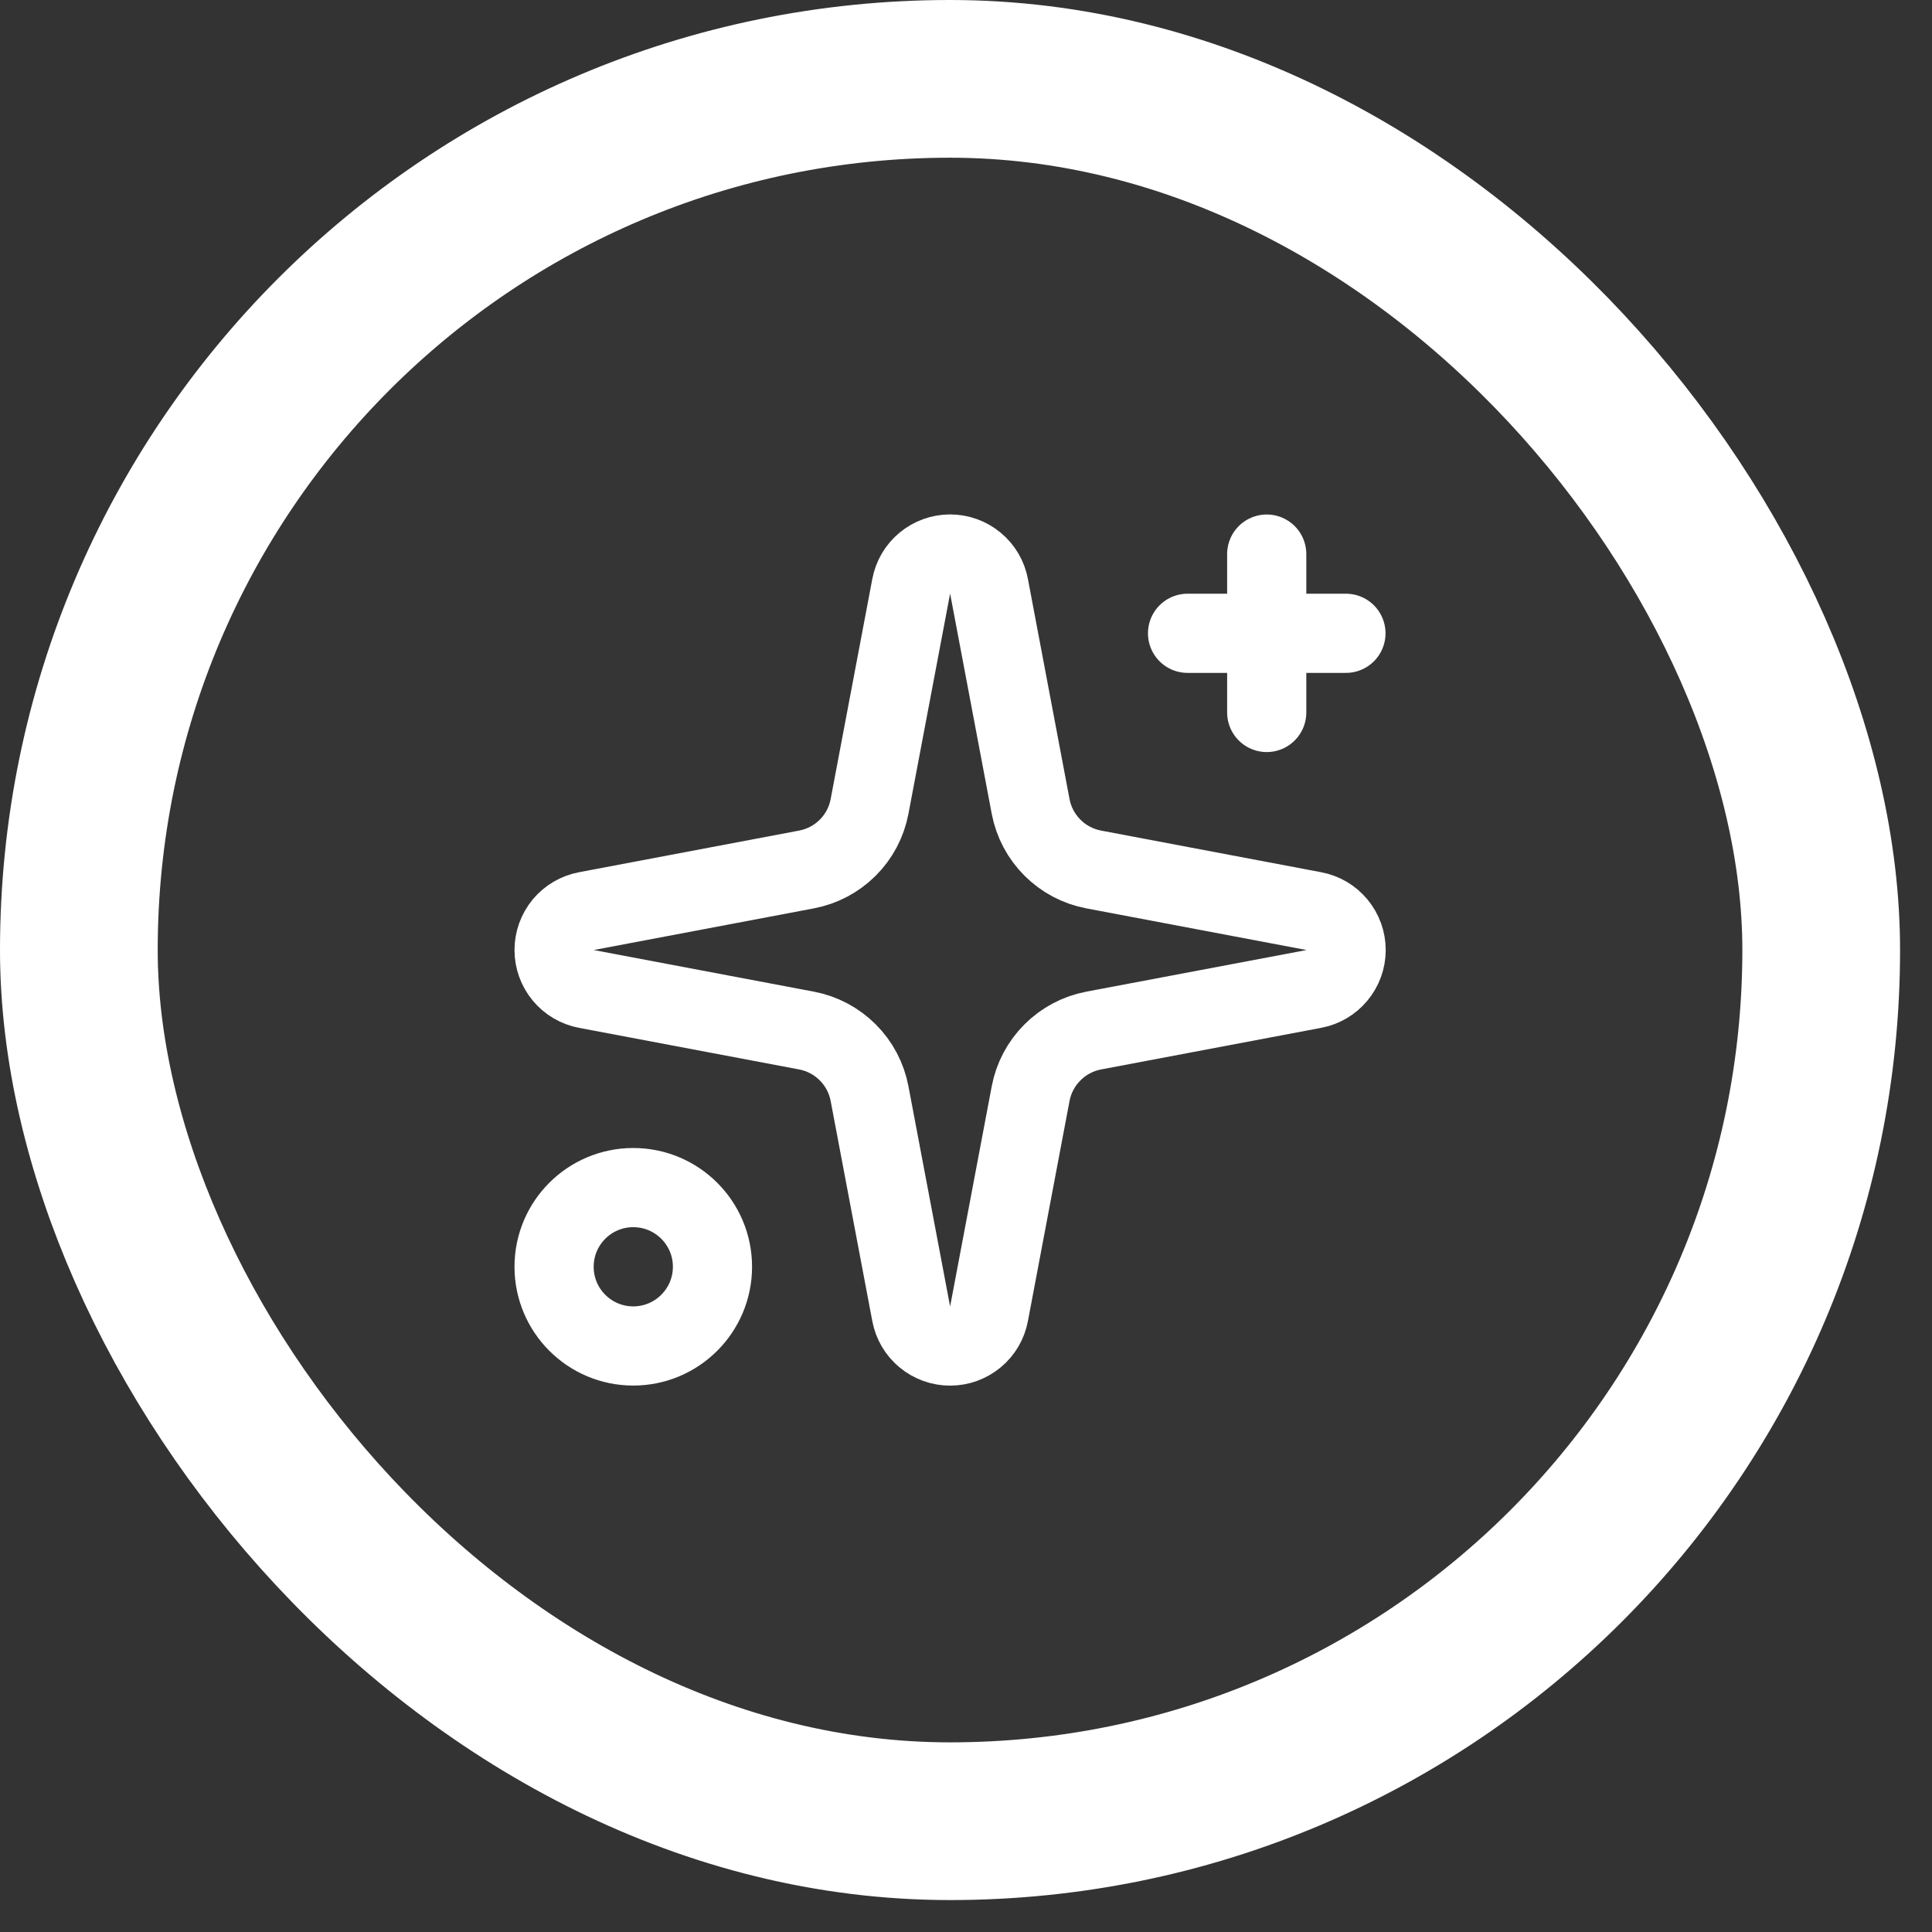 <svg width="49" height="49" viewBox="0 0 49 49" fill="none" xmlns="http://www.w3.org/2000/svg">
<rect x="0" y="0" width="49" height="49" fill="#333333" stroke="none"/>
<rect x="2" y="2" width="44.19" height="44.19" rx="22.095" fill="white" fill-opacity="0.01"/>
<rect x="2" y="2" width="44.19" height="44.19" rx="22.095" stroke="white" stroke-width="4"/>
<path d="M23.11 14.871C23.153 14.64 23.275 14.432 23.455 14.283C23.636 14.133 23.863 14.051 24.097 14.051C24.331 14.051 24.558 14.133 24.738 14.283C24.919 14.432 25.041 14.64 25.084 14.871L26.139 20.452C26.214 20.849 26.407 21.214 26.693 21.499C26.978 21.785 27.343 21.977 27.74 22.052L33.321 23.108C33.551 23.151 33.76 23.273 33.909 23.453C34.059 23.634 34.141 23.861 34.141 24.095C34.141 24.329 34.059 24.556 33.909 24.736C33.76 24.917 33.551 25.039 33.321 25.082L27.74 26.137C27.343 26.212 26.978 26.405 26.693 26.691C26.407 26.976 26.214 27.341 26.139 27.738L25.084 33.319C25.041 33.55 24.919 33.758 24.738 33.907C24.558 34.057 24.331 34.139 24.097 34.139C23.863 34.139 23.636 34.057 23.455 33.907C23.275 33.758 23.153 33.55 23.11 33.319L22.054 27.738C21.979 27.341 21.787 26.976 21.501 26.691C21.215 26.405 20.851 26.212 20.454 26.137L14.873 25.082C14.642 25.039 14.434 24.917 14.284 24.736C14.135 24.556 14.053 24.329 14.053 24.095C14.053 23.861 14.135 23.634 14.284 23.453C14.434 23.273 14.642 23.151 14.873 23.108L20.454 22.052C20.851 21.977 21.215 21.785 21.501 21.499C21.787 21.214 21.979 20.849 22.054 20.452L23.11 14.871Z" stroke="white" stroke-width="2.008" stroke-linecap="round" stroke-linejoin="round"/>
<path d="M32.127 14.053V18.07" stroke="white" stroke-width="2.008" stroke-linecap="round" stroke-linejoin="round"/>
<path d="M34.136 16.062H30.119" stroke="white" stroke-width="2.008" stroke-linecap="round" stroke-linejoin="round"/>
<path d="M16.061 34.137C17.17 34.137 18.07 33.237 18.07 32.128C18.07 31.019 17.17 30.12 16.061 30.12C14.952 30.12 14.053 31.019 14.053 32.128C14.053 33.237 14.952 34.137 16.061 34.137Z" stroke="white" stroke-width="2.008" stroke-linecap="round" stroke-linejoin="round"/>
</svg>
